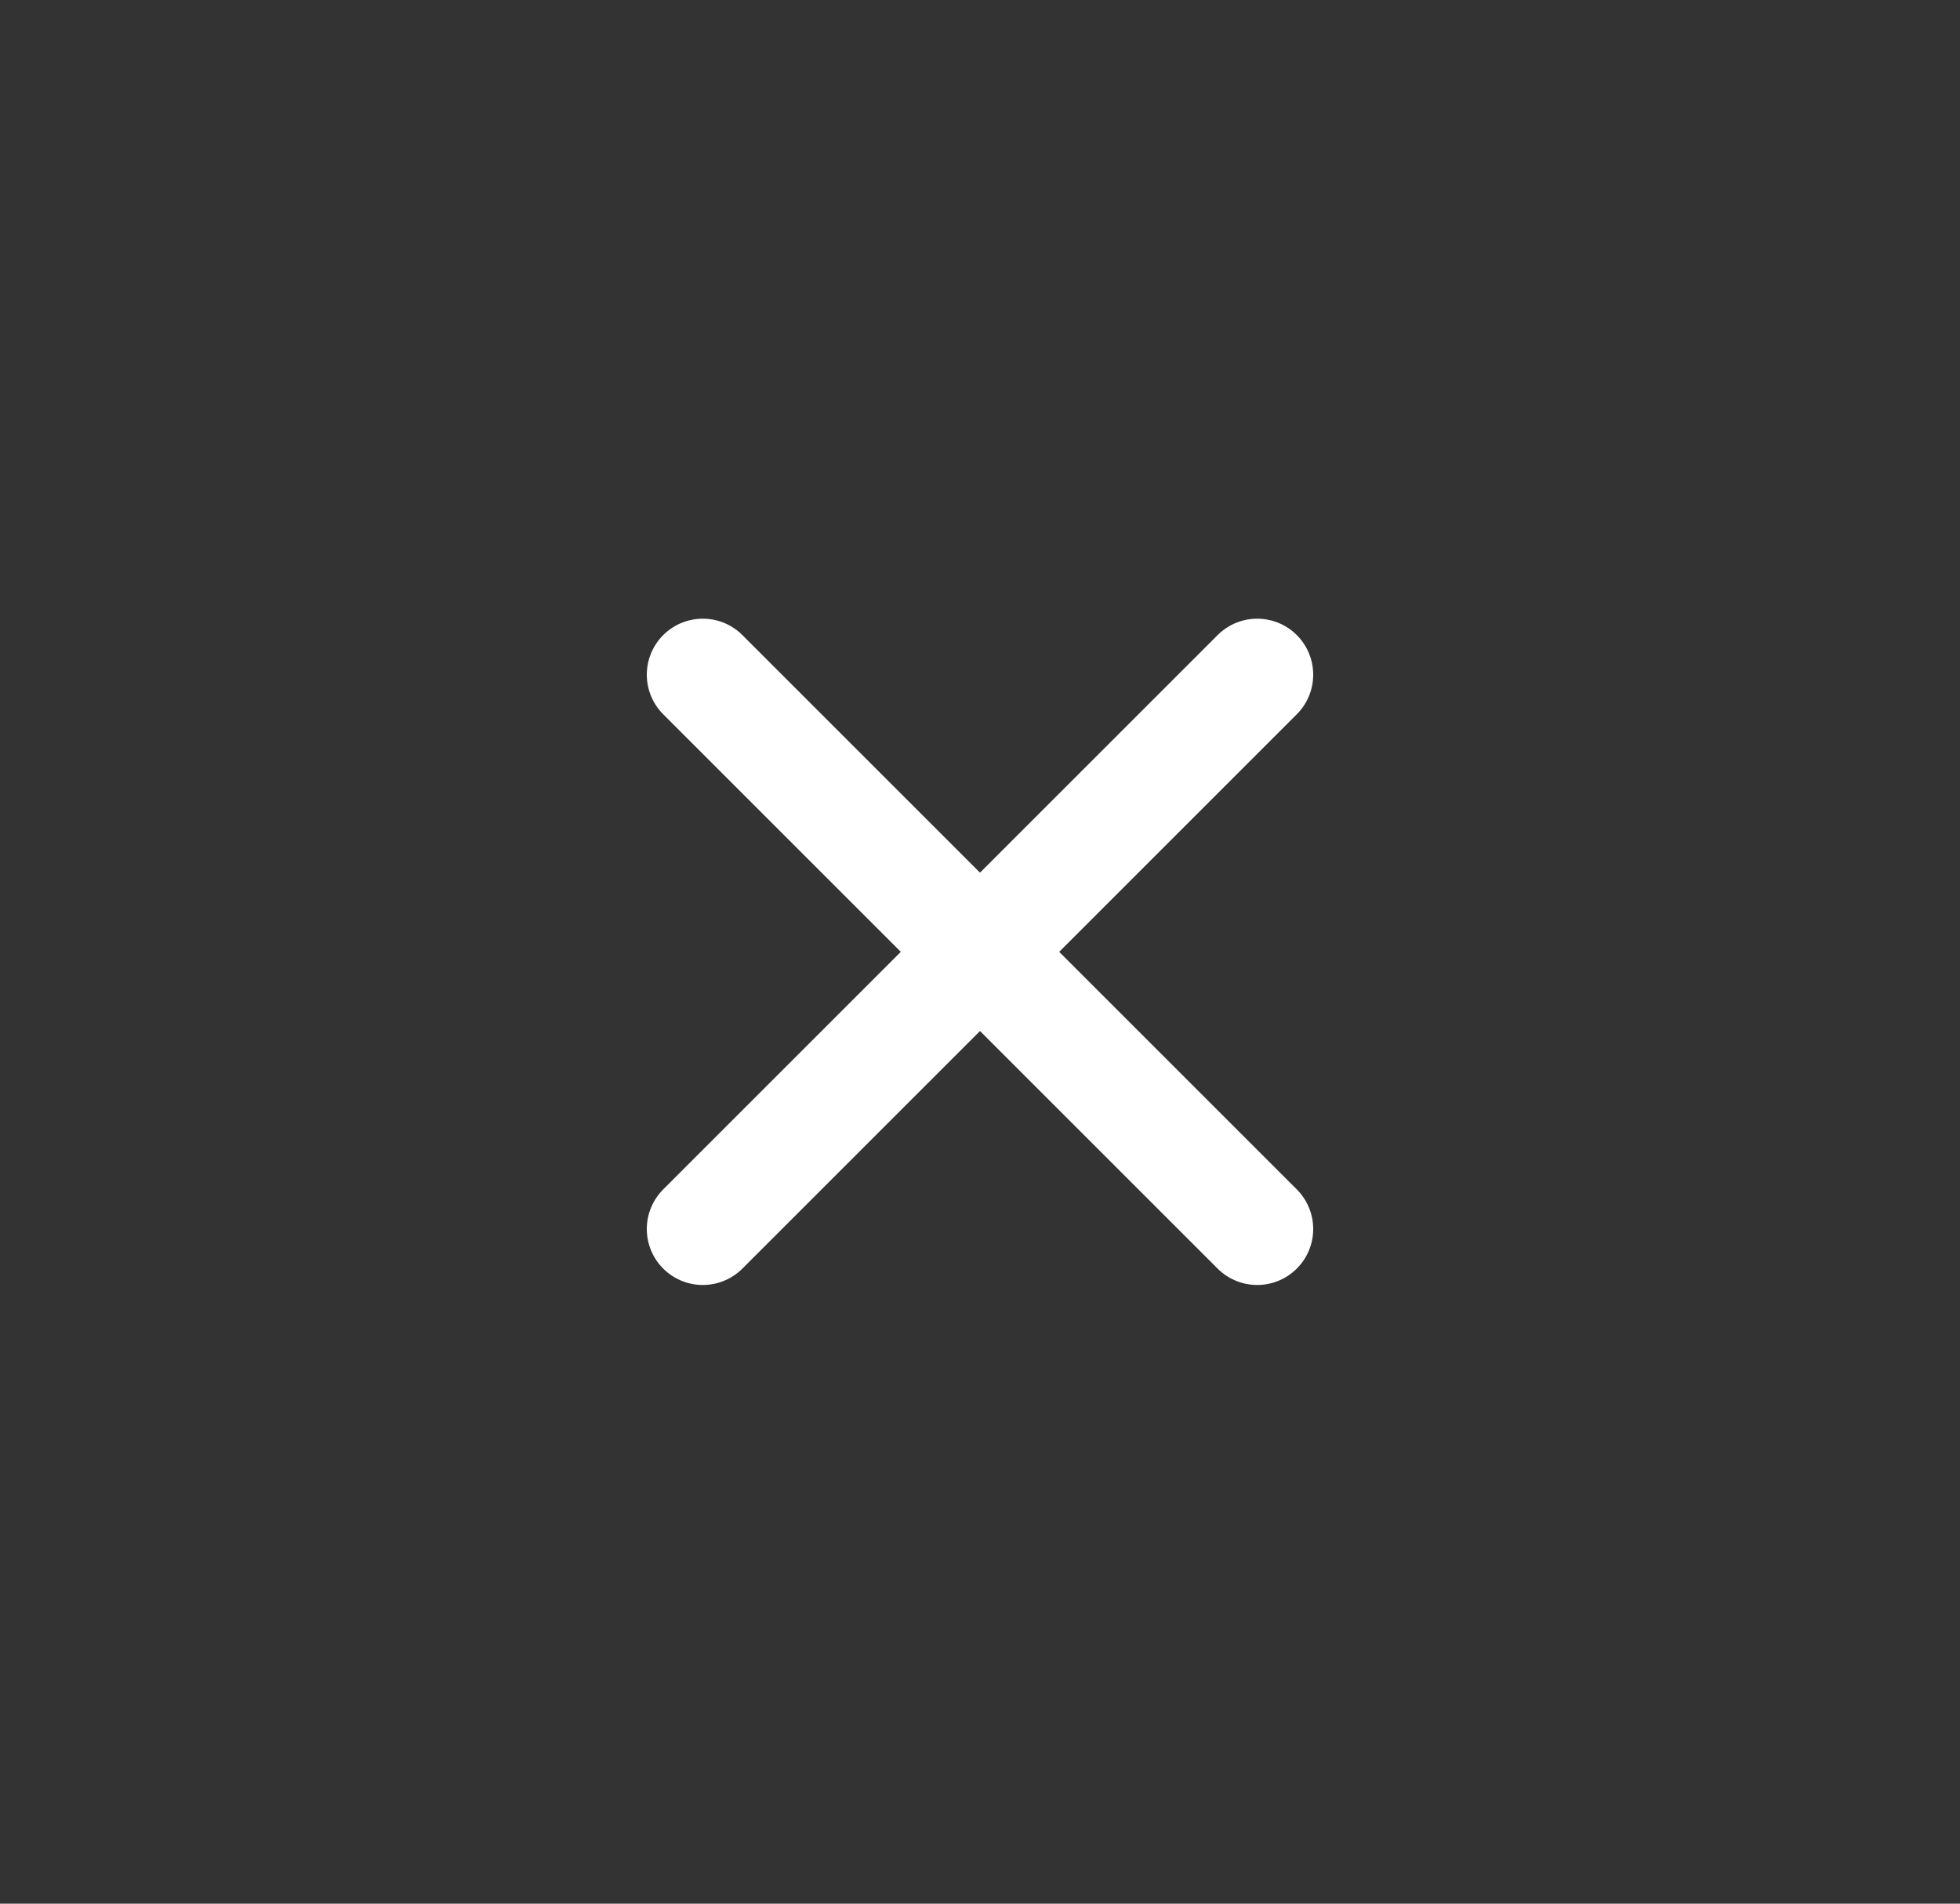 <?xml version="1.0" encoding="UTF-8"?> <svg xmlns="http://www.w3.org/2000/svg" width="35" height="34" viewBox="0 0 35 34" fill="none"><rect x="0" y="0" width="35" height="34" fill="#333333" stroke="none"/><path d="M12.55 12.05L22.45 21.95" stroke="white" stroke-width="2" stroke-linecap="round" stroke-linejoin="round"></path><path d="M12.55 21.95L22.45 12.05" stroke="white" stroke-width="2" stroke-linecap="round" stroke-linejoin="round"></path></svg> 